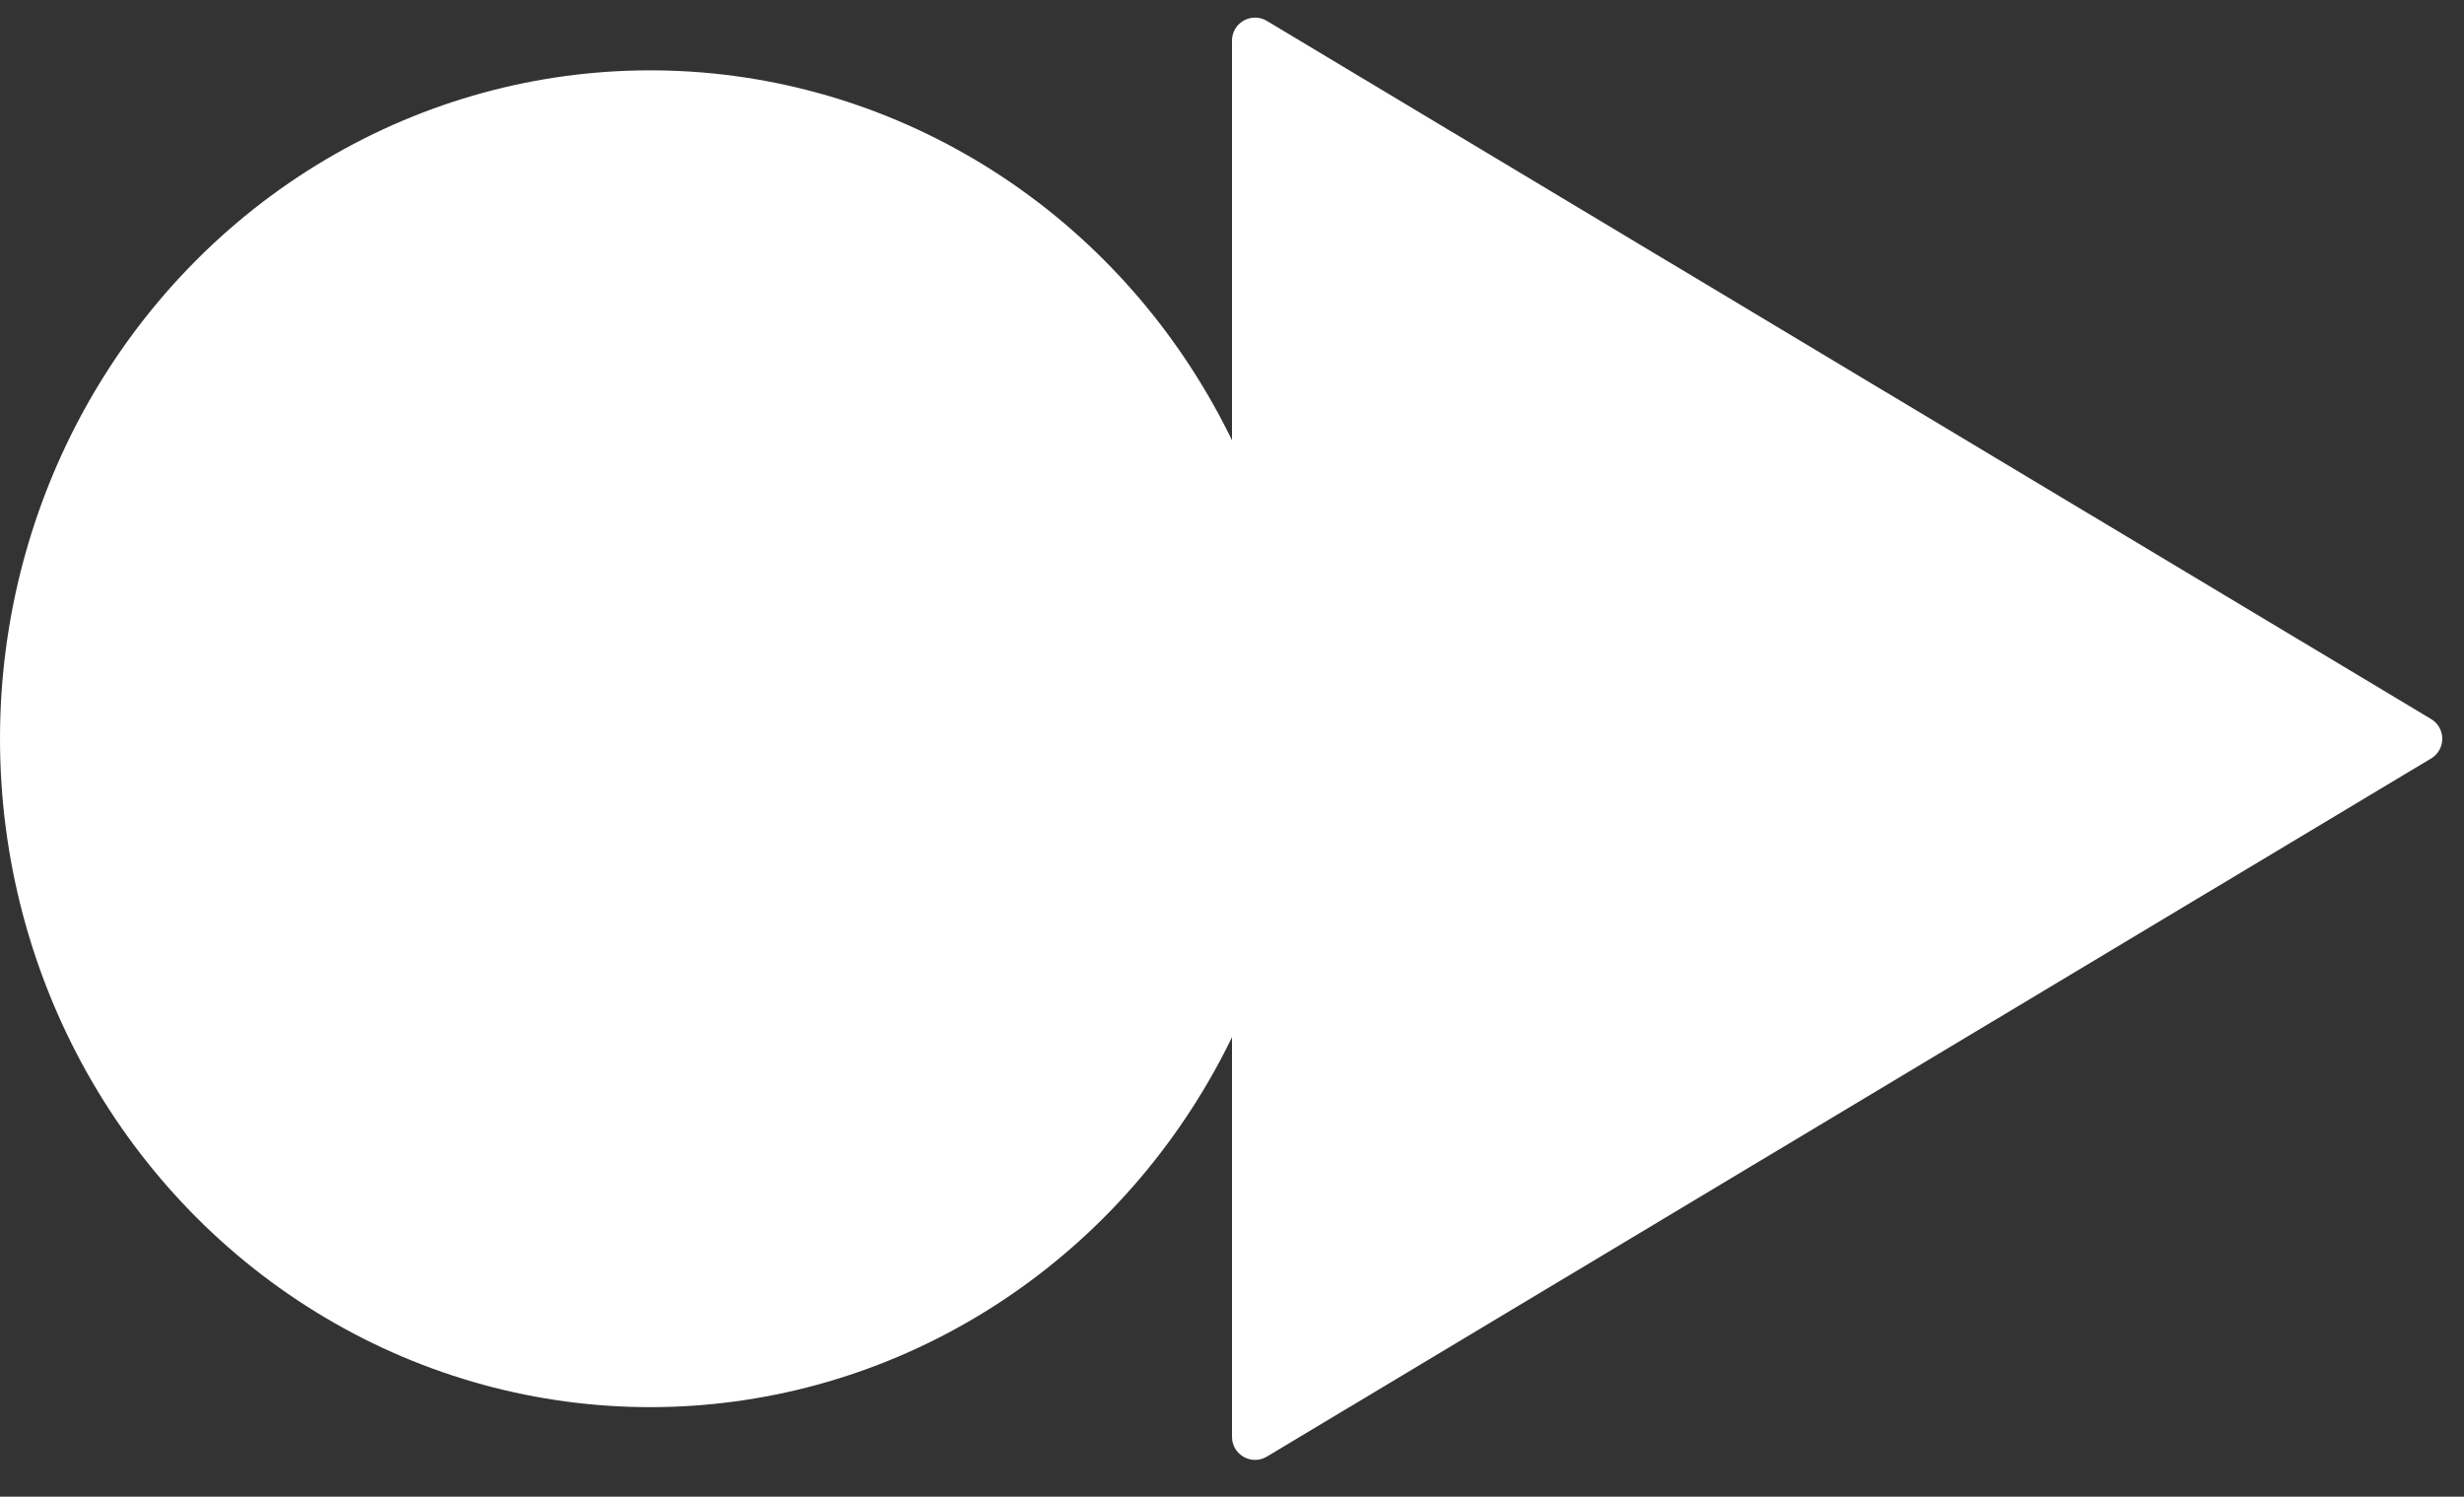 <svg width="107" height="65" viewBox="0 0 107 65" fill="none" xmlns="http://www.w3.org/2000/svg">
<rect x="0" y="0" width="107" height="65" fill="#333333" stroke="none"/>
<ellipse cx="28.236" cy="32.083" rx="28.236" ry="29.028" fill="white"/>
<path d="M105.57 31.226C106.218 31.614 106.218 32.553 105.57 32.941L55.014 63.259C54.348 63.658 53.5 63.178 53.5 62.401L53.5 1.766C53.5 0.989 54.348 0.508 55.014 0.908L80.25 16.042L105.57 31.226Z" fill="white"/>
</svg>
